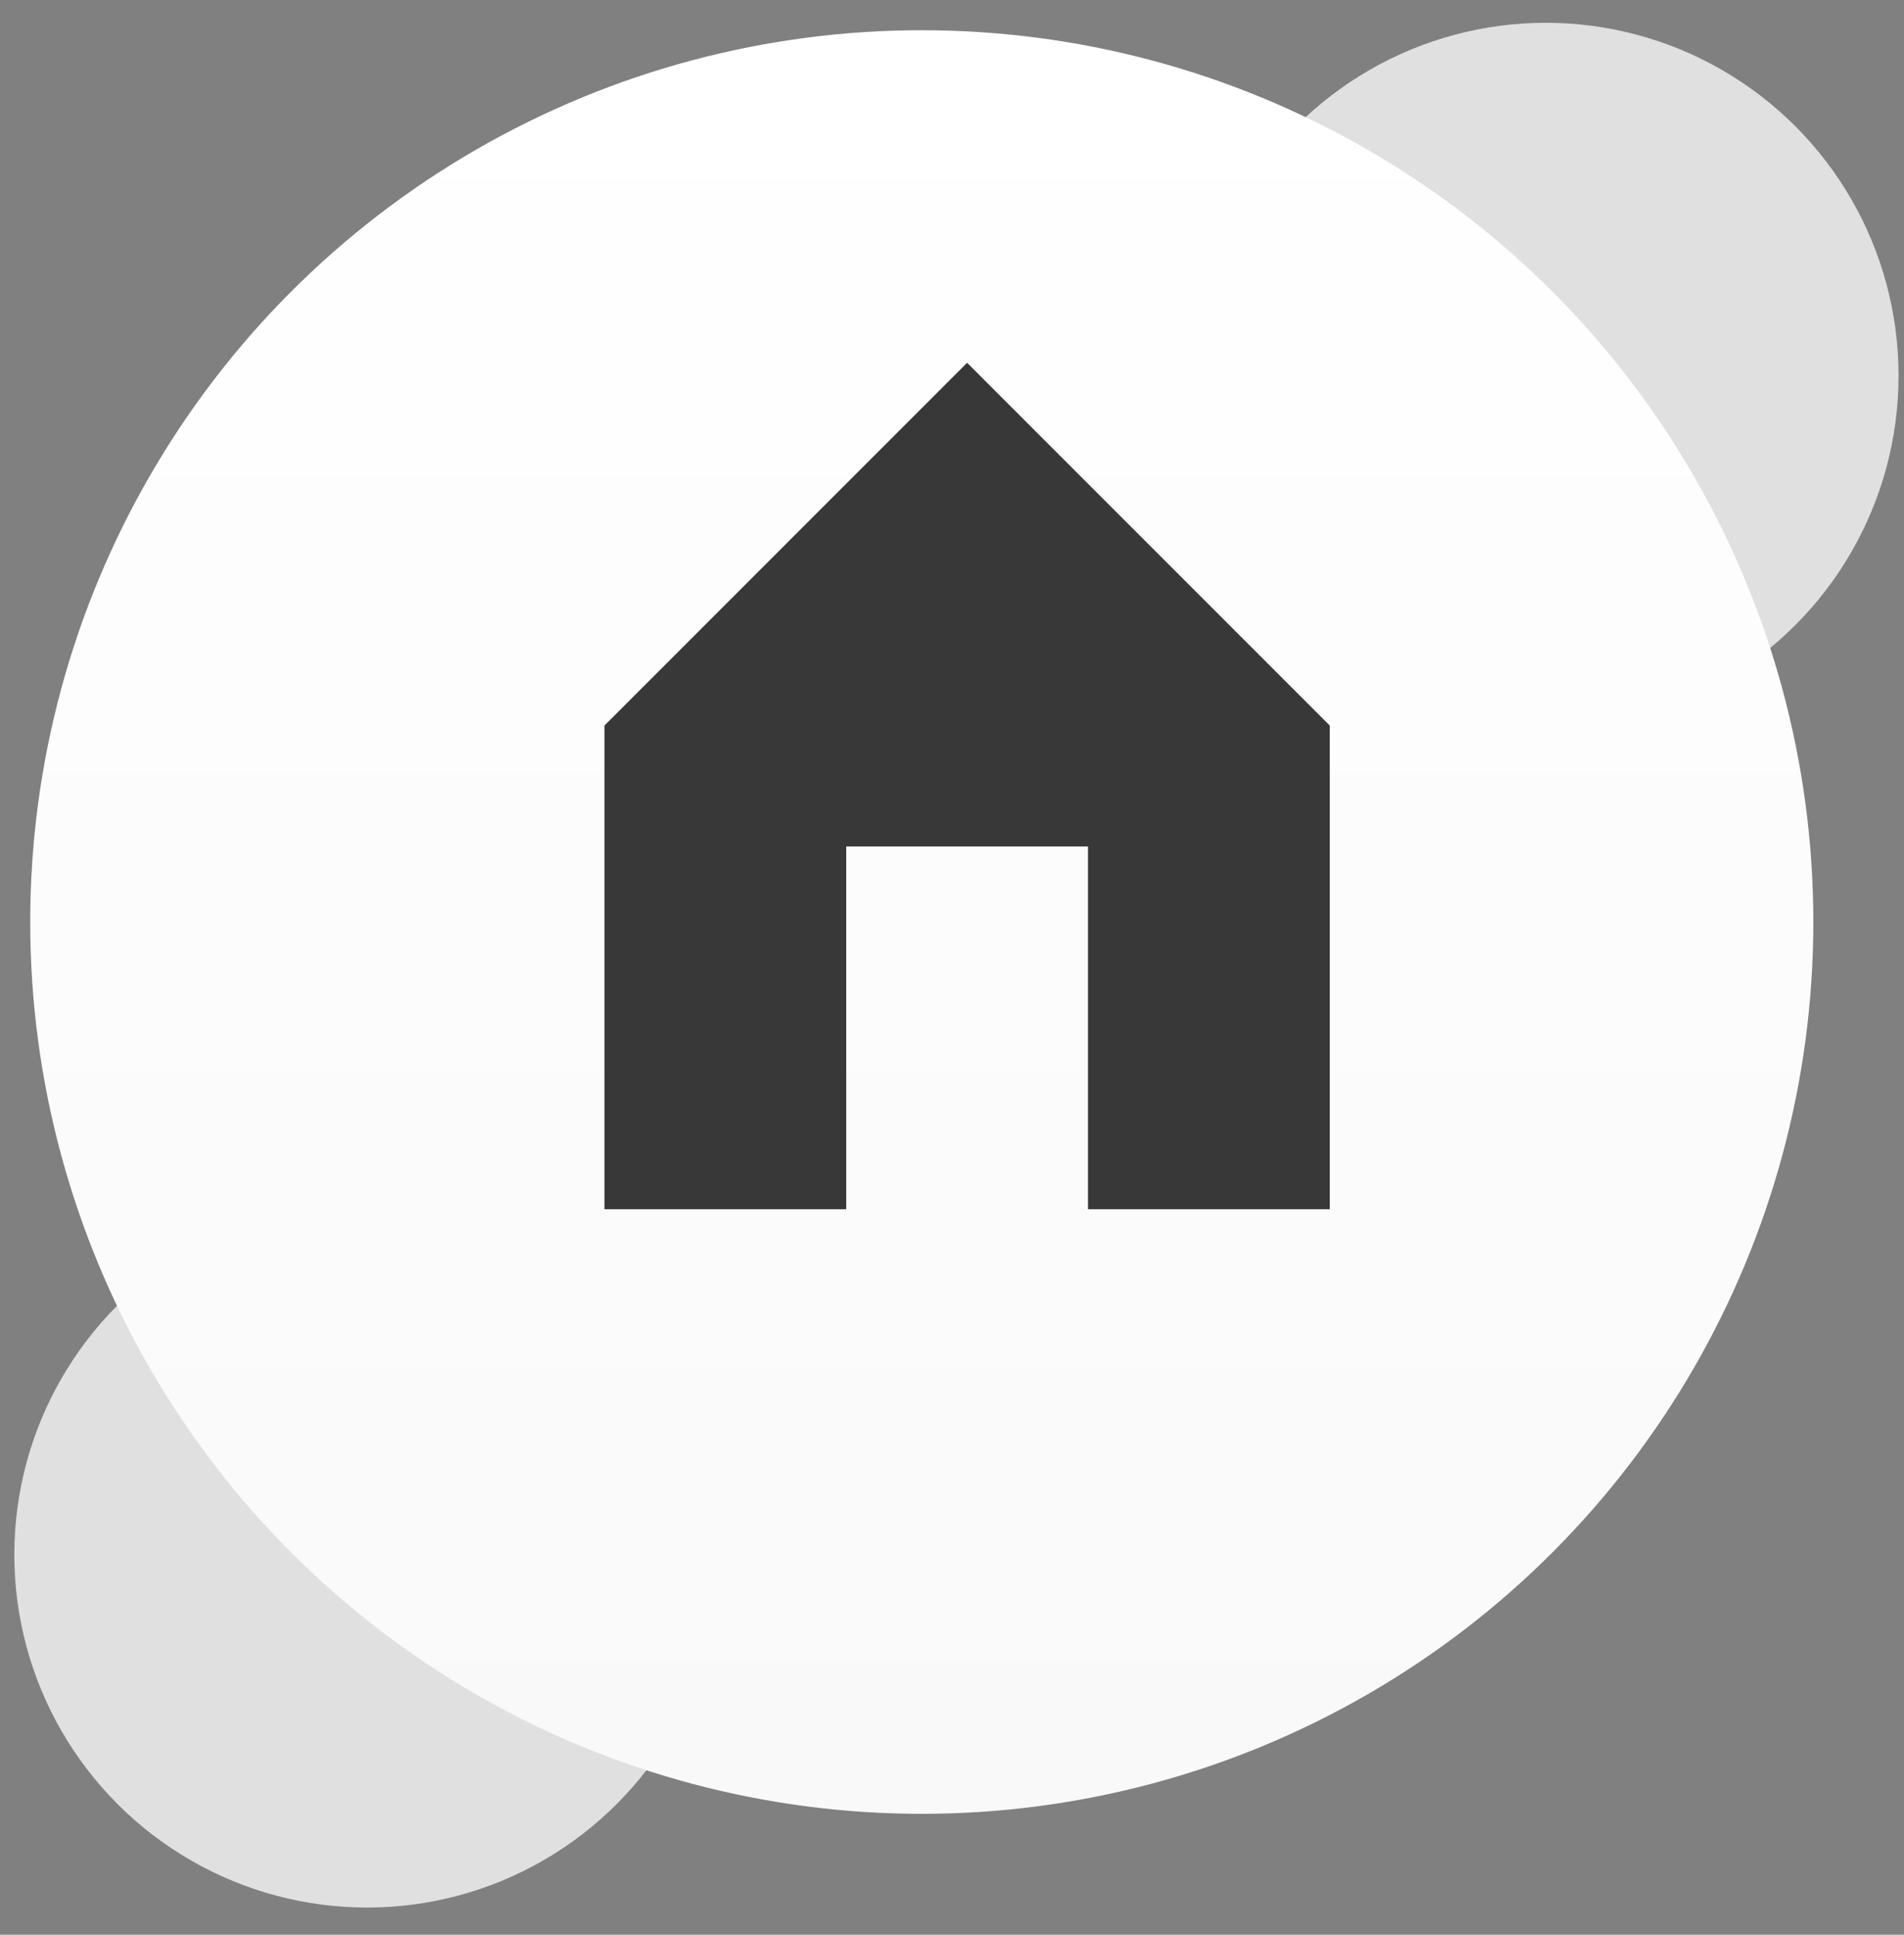 <svg width="63px" height="64px" viewBox="0 0 63 64" version="1.1" xmlns="http://www.w3.org/2000/svg" xmlns:xlink="http://www.w3.org/1999/xlink">
    <rect x="0" y="0" width="63" height="64" fill="#808080" stroke="none"/>
    <!-- Generator: Sketch 48.2 (47327) - http://www.bohemiancoding.com/sketch -->
    <desc>Created with Sketch.</desc>
    <defs>
        <linearGradient x1="50%" y1="0%" x2="50%" y2="100%" id="linearGradient-1">
            <stop stop-color="#FFFFFF" offset="0%"></stop>
            <stop stop-color="#F9F9F9" offset="100%"></stop>
        </linearGradient>
    </defs>
    <g id="Page-1" stroke="none" stroke-width="1" fill="none" fill-rule="evenodd">
        <g id="Group-Copy">
            <circle id="Oval-2" fill="#E0E0E0" cx="51.147" cy="12.427" r="11.673"></circle>
            <circle id="Oval-2-Copy" fill="#E0E0E0" cx="12.147" cy="51.427" r="11.673"></circle>
            <circle id="Oval" fill="url(#linearGradient-1)" cx="30.5" cy="30.5" r="29.5"></circle>
            <path d="M32 12 L20 24 L20 40 H28 V28 H36 V40 H44 V24 L32 12 Z" fill="#383838"></path>
        </g>
    </g>
</svg>
